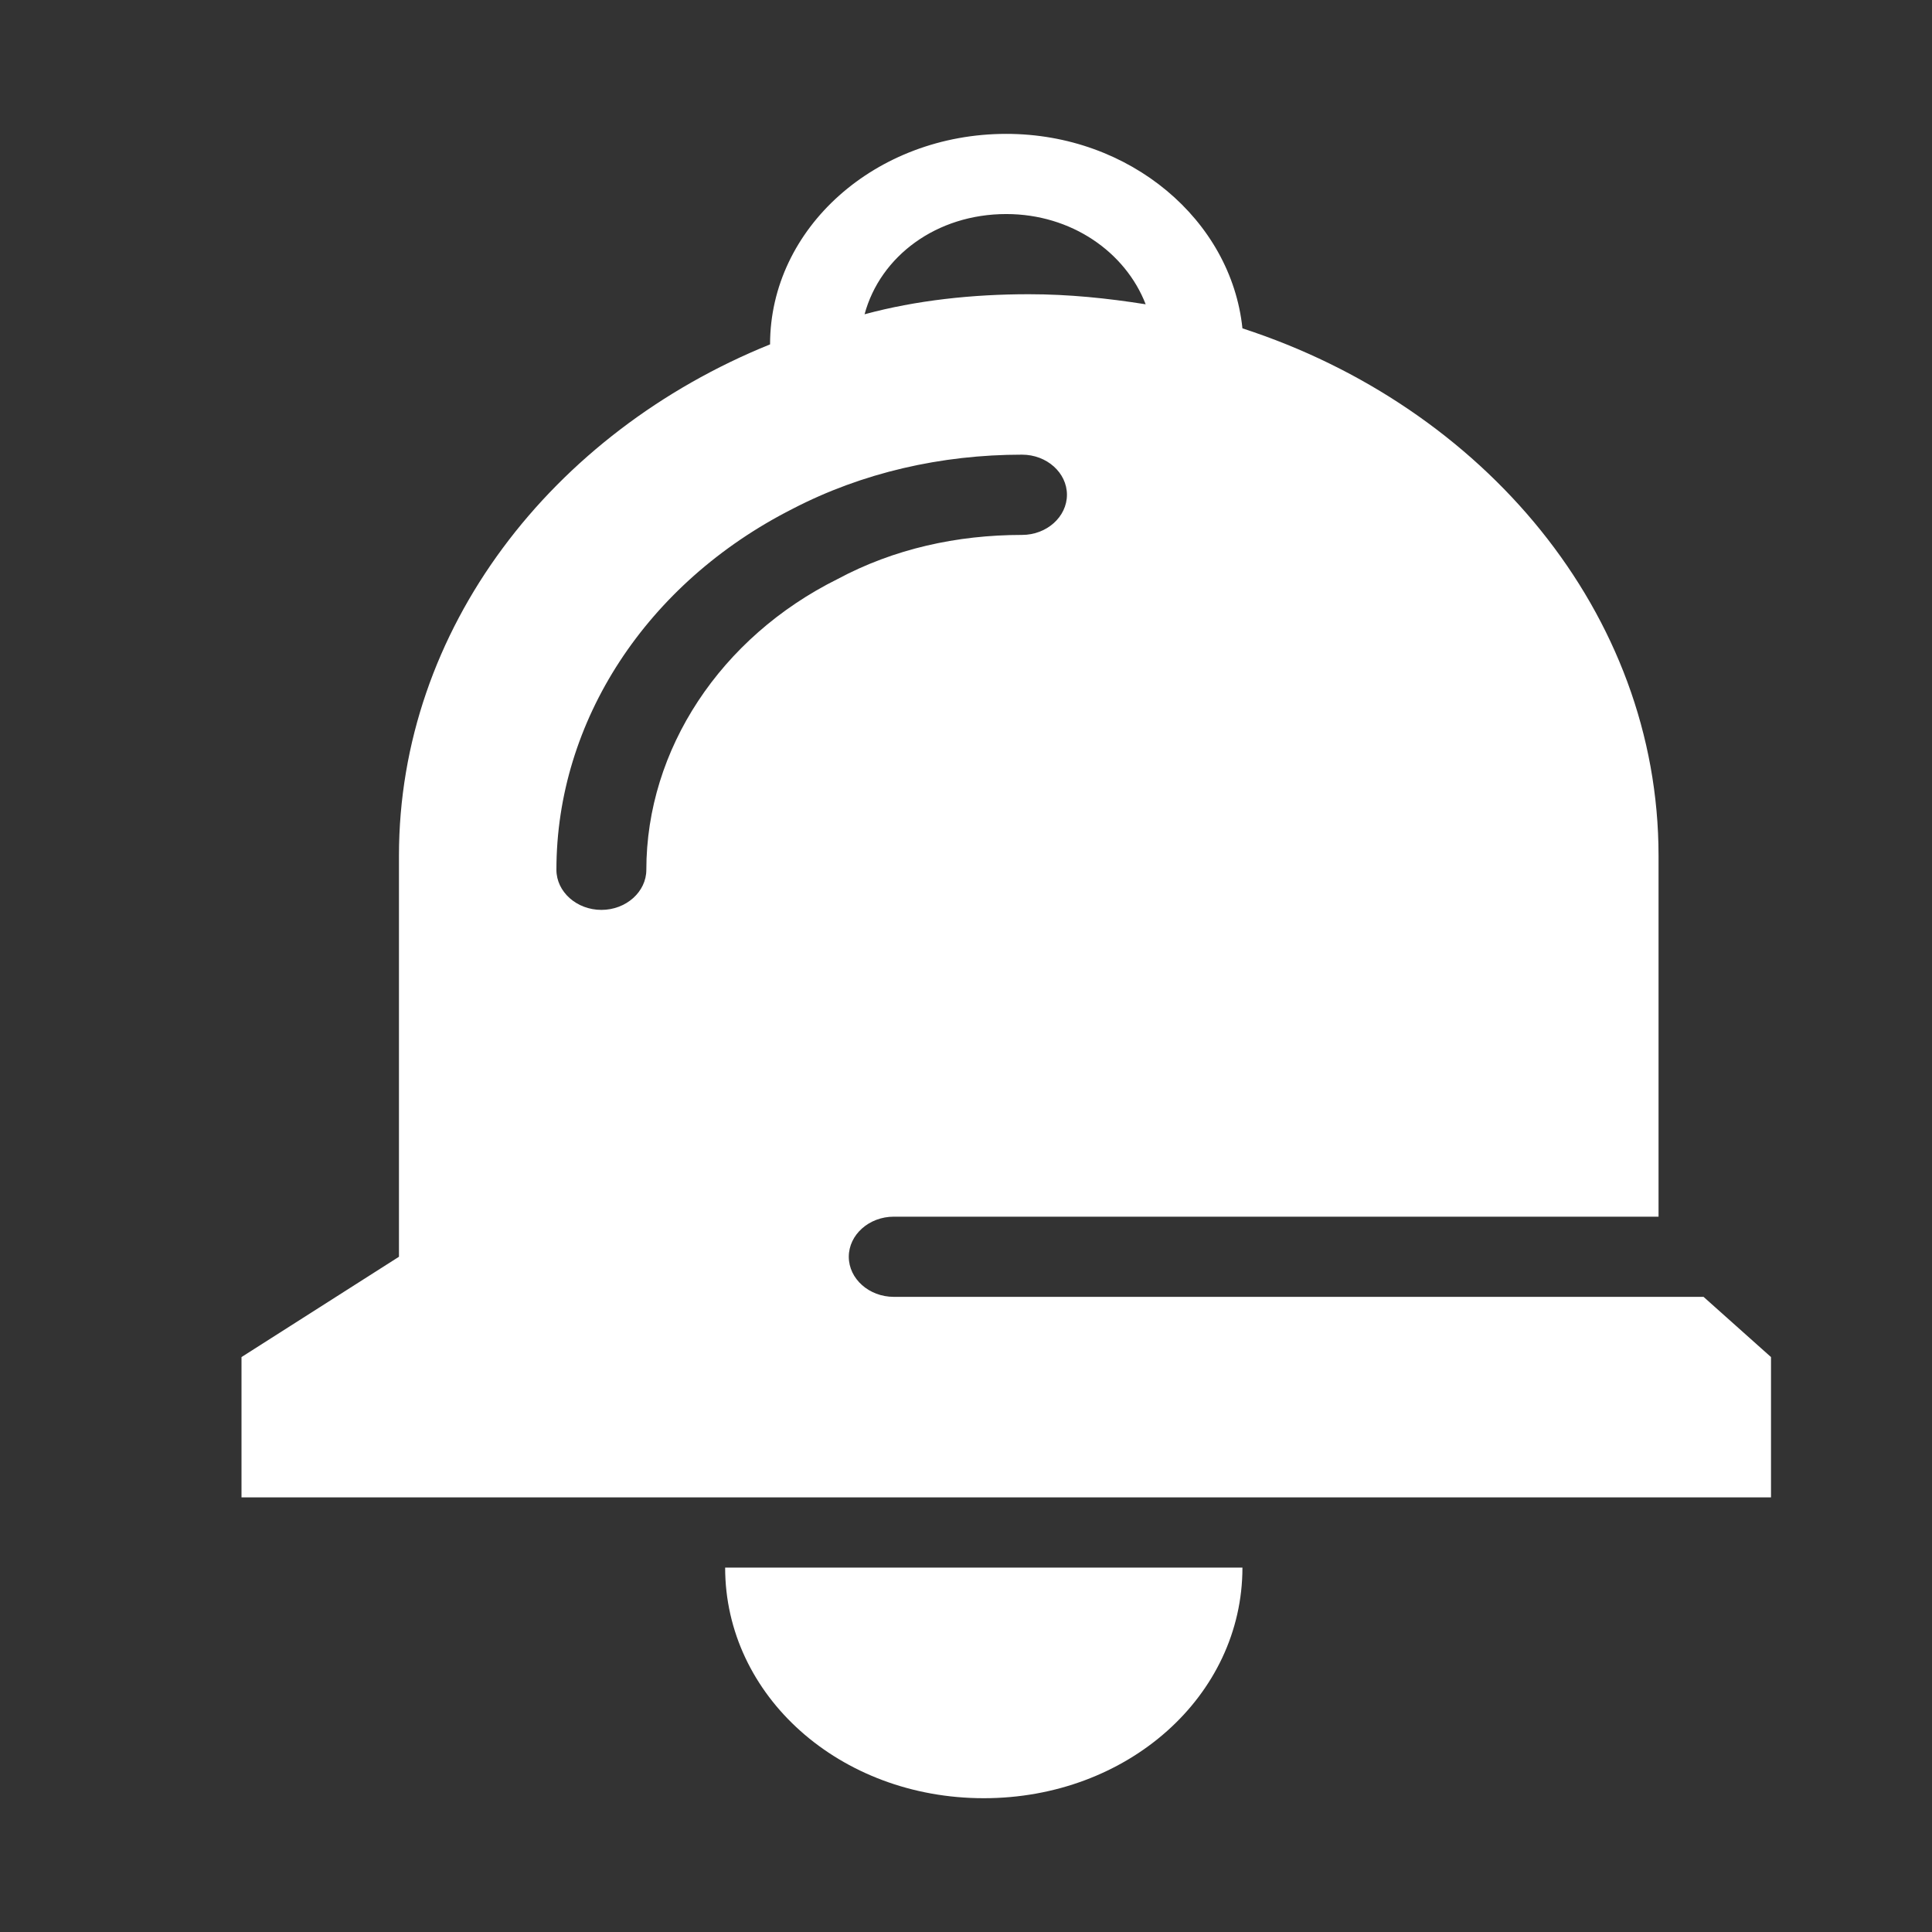 <svg width="24" height="24" viewBox="0 0 24 24" fill="none" xmlns="http://www.w3.org/2000/svg">
<rect x="0" y="0" width="24" height="24" fill="#333333" stroke="none"/>
<g id="Icons">
<path id="Vector" d="M22 16.858L21.162 16.11H11.103C10.796 16.11 10.544 15.886 10.544 15.612C10.544 15.338 10.796 15.114 11.103 15.114H20.603V10.63C20.603 7.616 18.424 5.05 15.434 4.079C15.294 2.734 14.037 1.663 12.5 1.663C10.879 1.663 9.566 2.833 9.566 4.278C6.856 5.374 4.956 7.815 4.956 10.63V15.612L3 16.858V18.601H22V16.858ZM12.5 2.659C13.31 2.659 13.981 3.132 14.232 3.78C13.757 3.705 13.282 3.655 12.779 3.655C12.081 3.655 11.382 3.73 10.74 3.904C10.935 3.182 11.634 2.659 12.5 2.659ZM8.029 10.805C8.029 11.078 7.778 11.303 7.471 11.303C7.163 11.303 6.912 11.078 6.912 10.805C6.912 8.961 8.029 7.242 9.846 6.321C10.712 5.872 11.69 5.648 12.696 5.648C13.003 5.648 13.254 5.872 13.254 6.146C13.254 6.42 13.003 6.645 12.696 6.645C11.885 6.645 11.103 6.819 10.405 7.193C8.952 7.915 8.029 9.31 8.029 10.805H8.029Z" fill="white"/>
<path id="Vector_2" d="M12.221 22.338C14.009 22.338 15.434 21.067 15.434 19.473H9.008C9.008 21.067 10.433 22.338 12.221 22.338Z" fill="white"/>
</g>
</svg>
